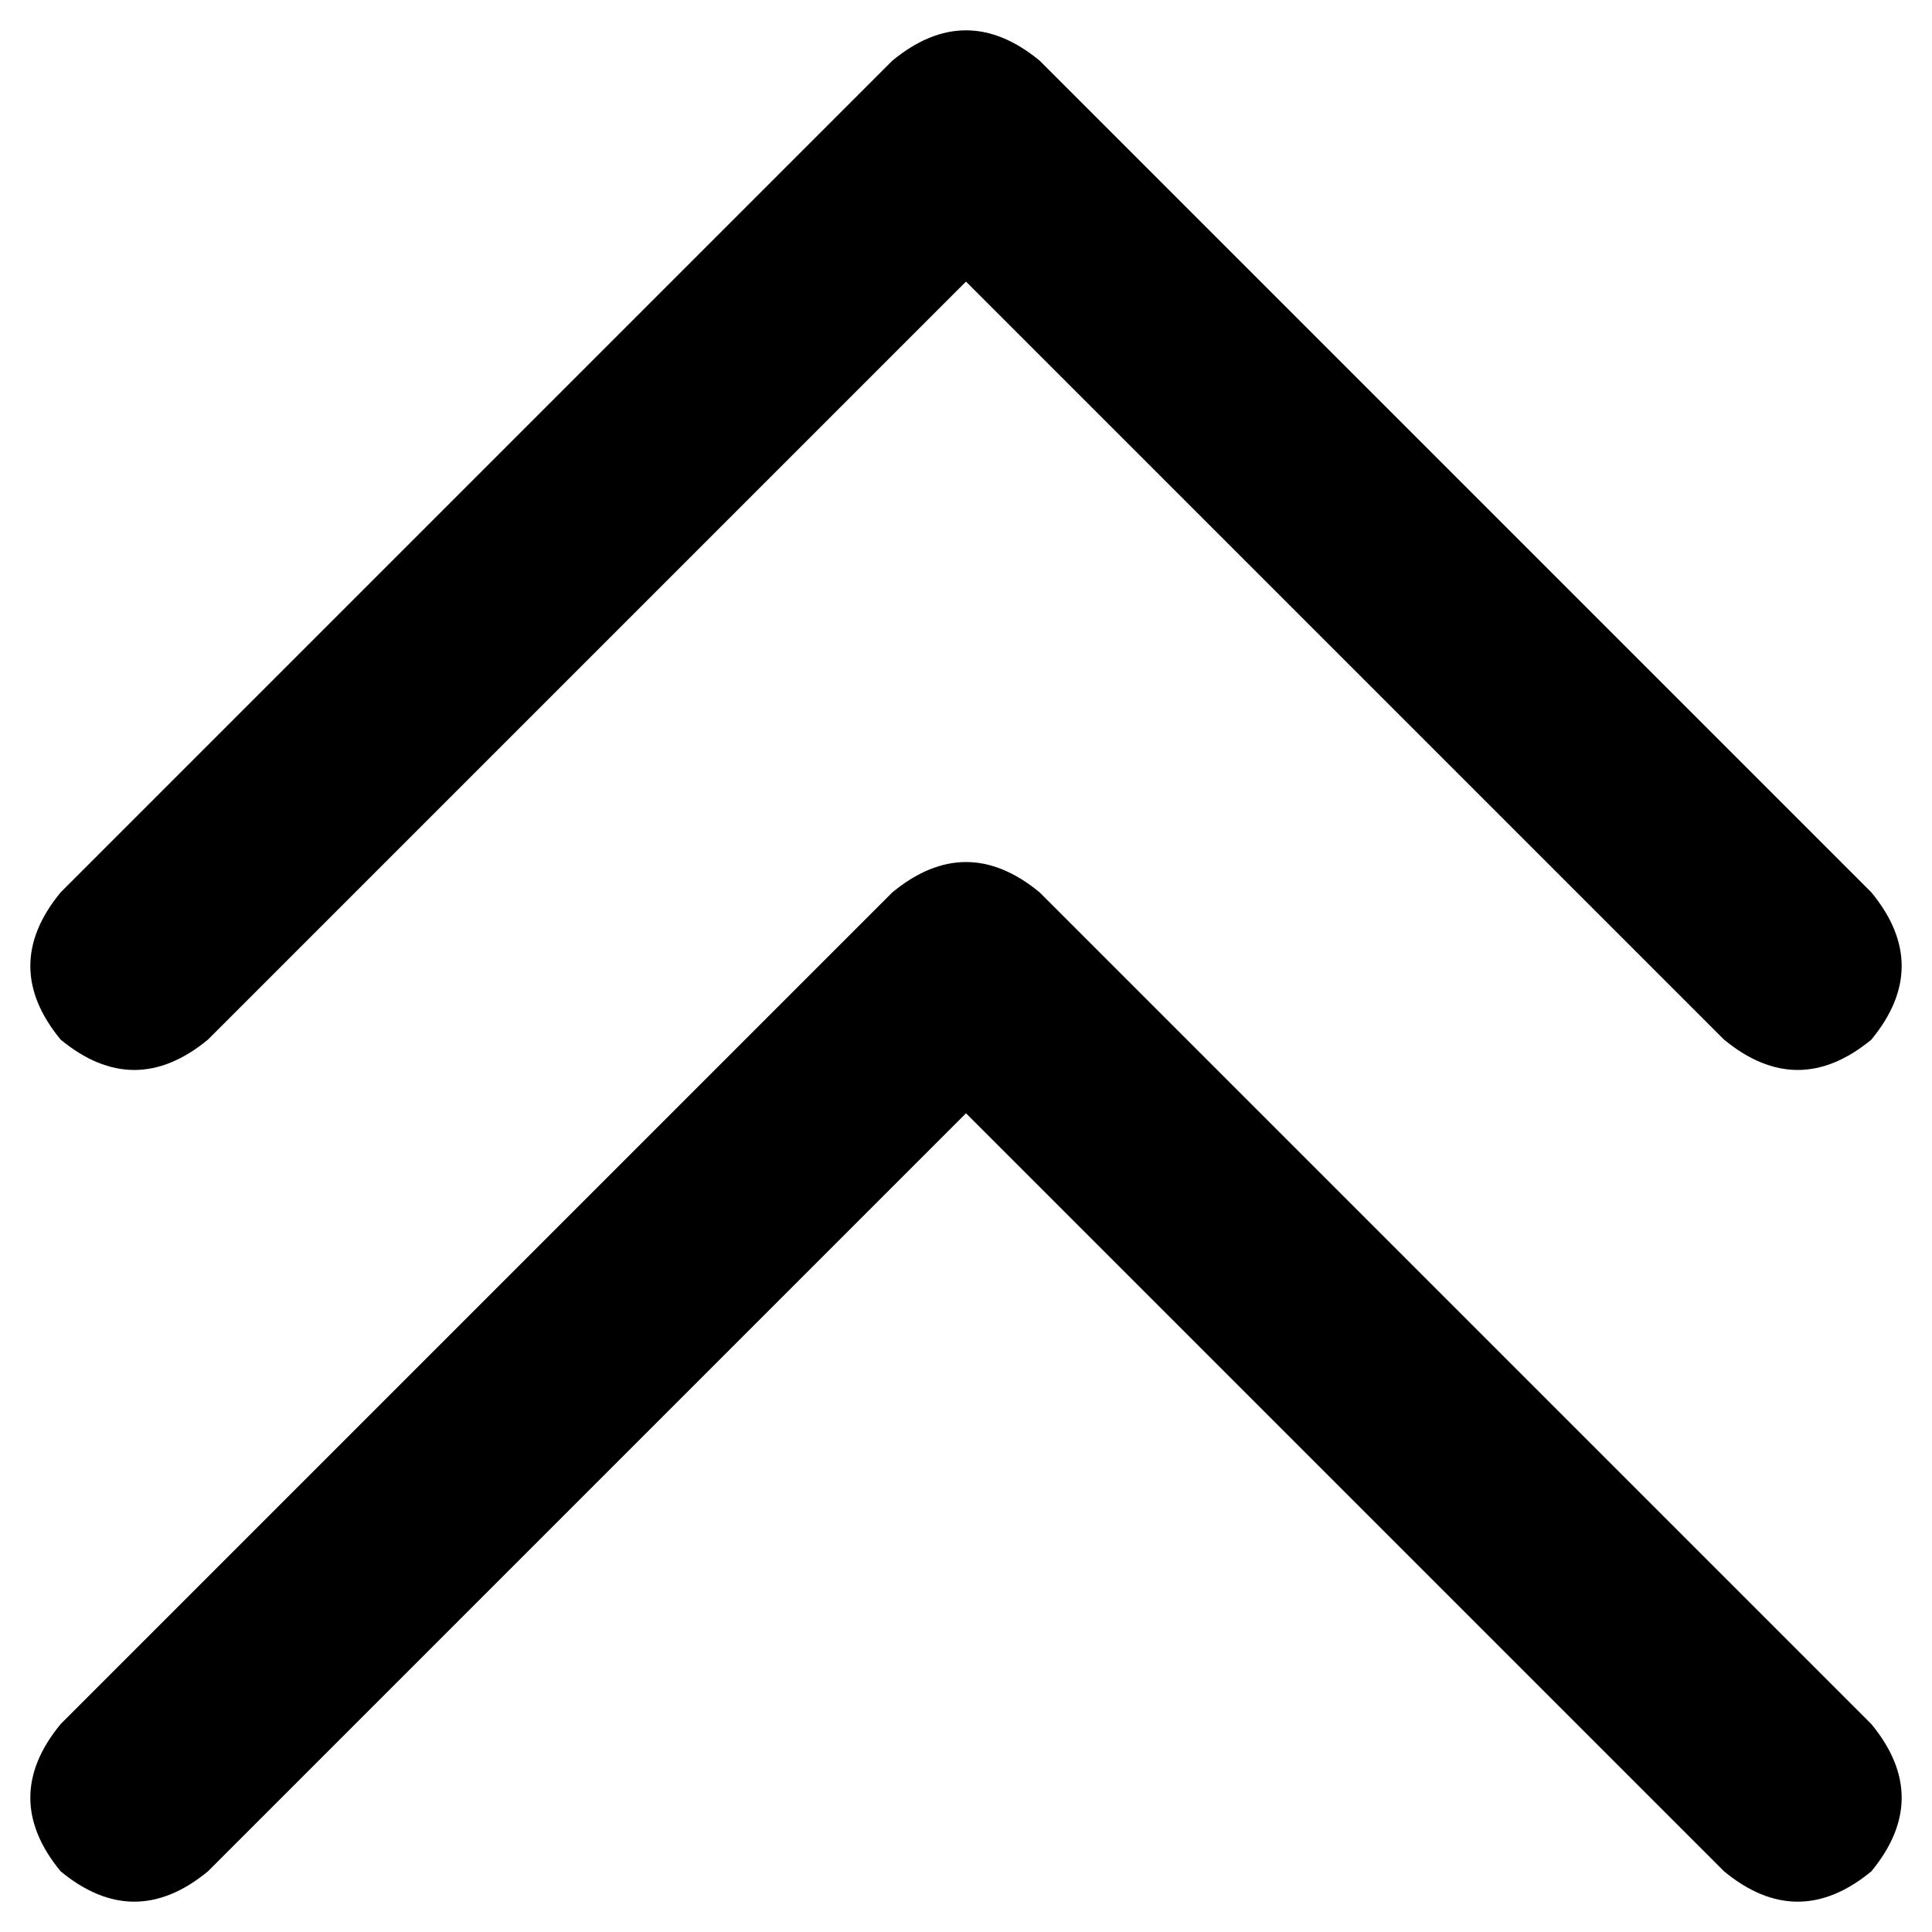 <svg xmlns="http://www.w3.org/2000/svg" viewBox="0 0 512 512">
  <path d="M 275.516 16.072 Q 256 0 236.484 16.072 L 16.072 236.484 L 16.072 236.484 Q 0 256 16.072 275.516 Q 35.587 291.587 55.103 275.516 L 256 74.619 L 256 74.619 L 456.897 275.516 L 456.897 275.516 Q 476.413 291.587 495.928 275.516 Q 512 256 495.928 236.484 L 275.516 16.072 L 275.516 16.072 Z M 495.928 456.897 L 275.516 236.484 L 495.928 456.897 L 275.516 236.484 Q 256 220.413 236.484 236.484 L 16.072 456.897 L 16.072 456.897 Q 0 476.413 16.072 495.928 Q 35.587 512 55.103 495.928 L 256 295.031 L 256 295.031 L 456.897 495.928 L 456.897 495.928 Q 476.413 512 495.928 495.928 Q 512 476.413 495.928 456.897 L 495.928 456.897 Z" />
</svg>